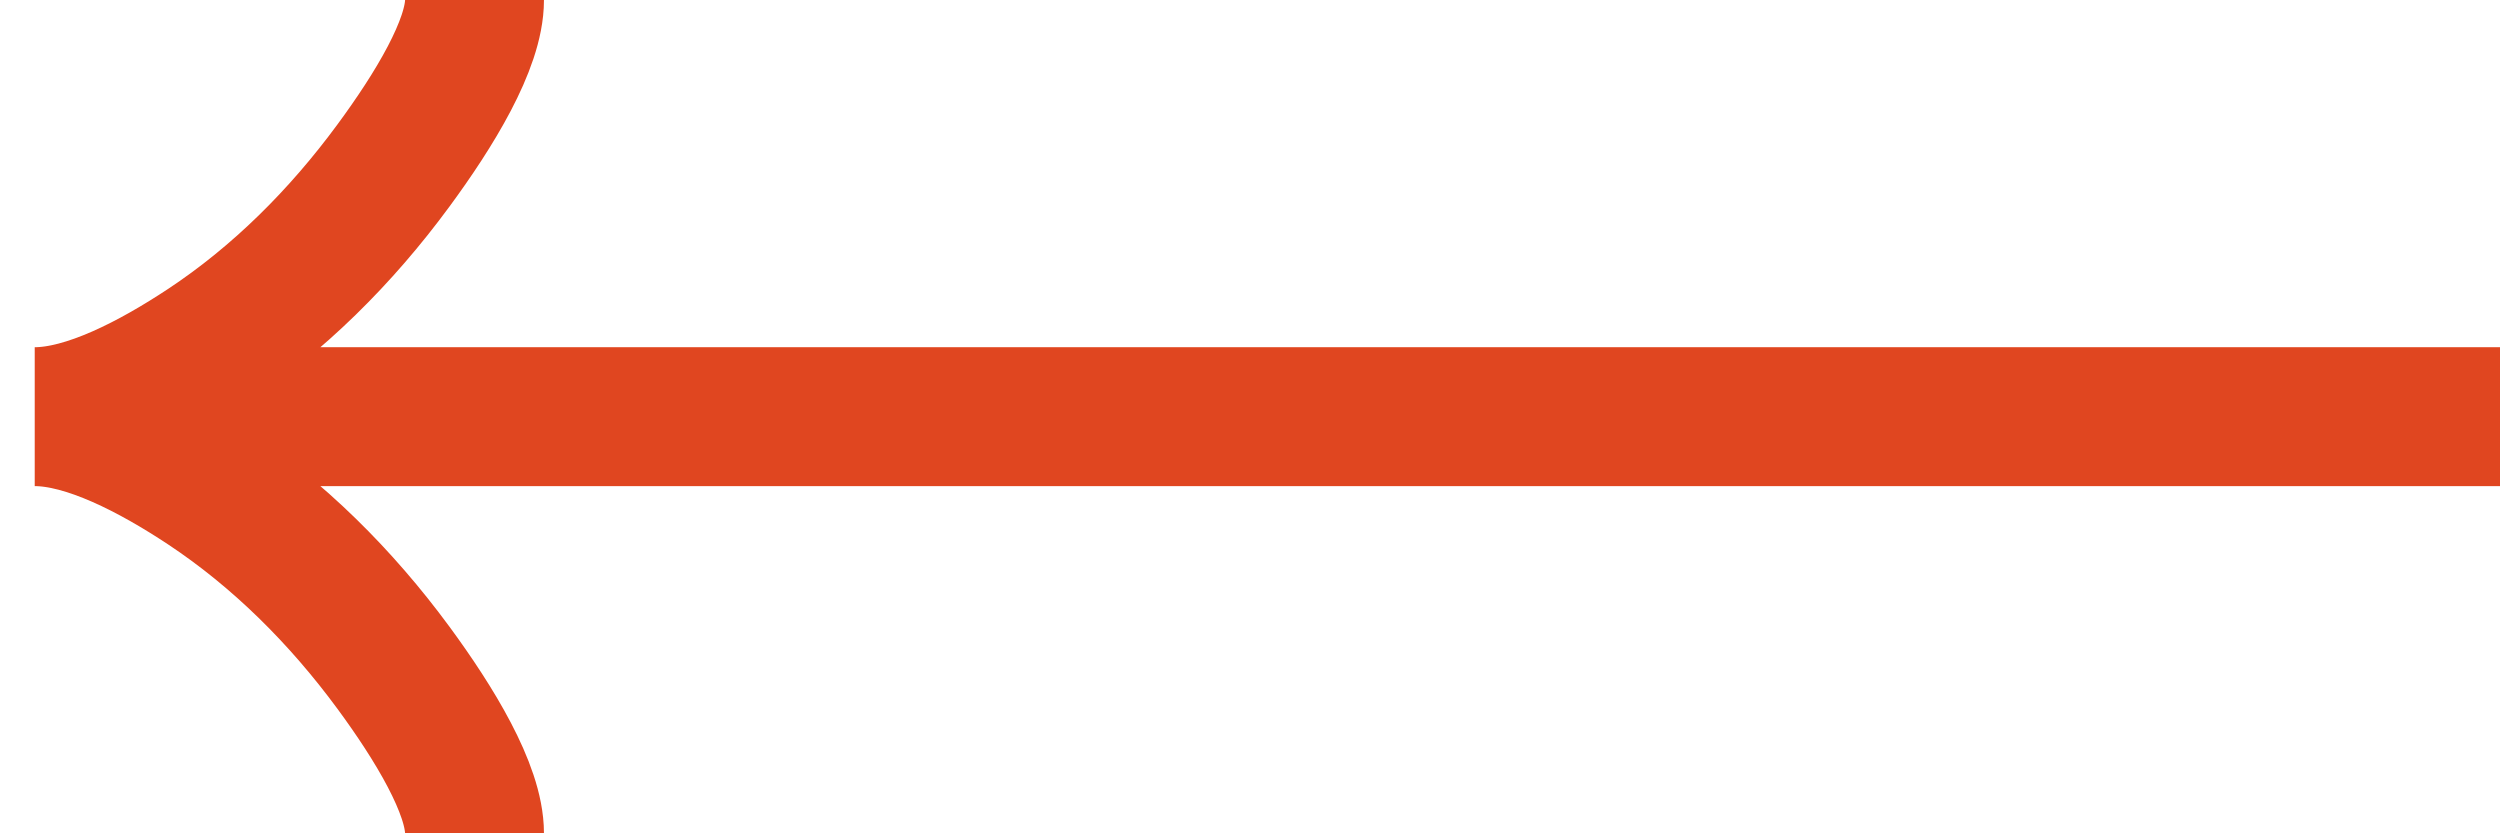 <svg width="36" height="12" viewBox="0 0 36 12" fill="none" xmlns="http://www.w3.org/2000/svg">
<path d="M6.833 -2.76839e-07C6.833 0.636 6.253 1.586 5.666 2.383C4.91 3.411 4.008 4.309 2.973 4.994C2.197 5.507 1.257 6 0.5 6M0.5 6C1.257 6 2.198 6.493 2.973 7.006C4.008 7.692 4.91 8.589 5.666 9.616C6.253 10.414 6.833 11.366 6.833 12M0.5 6L36 6" stroke="#E04620" stroke-width="2"/>
</svg>
